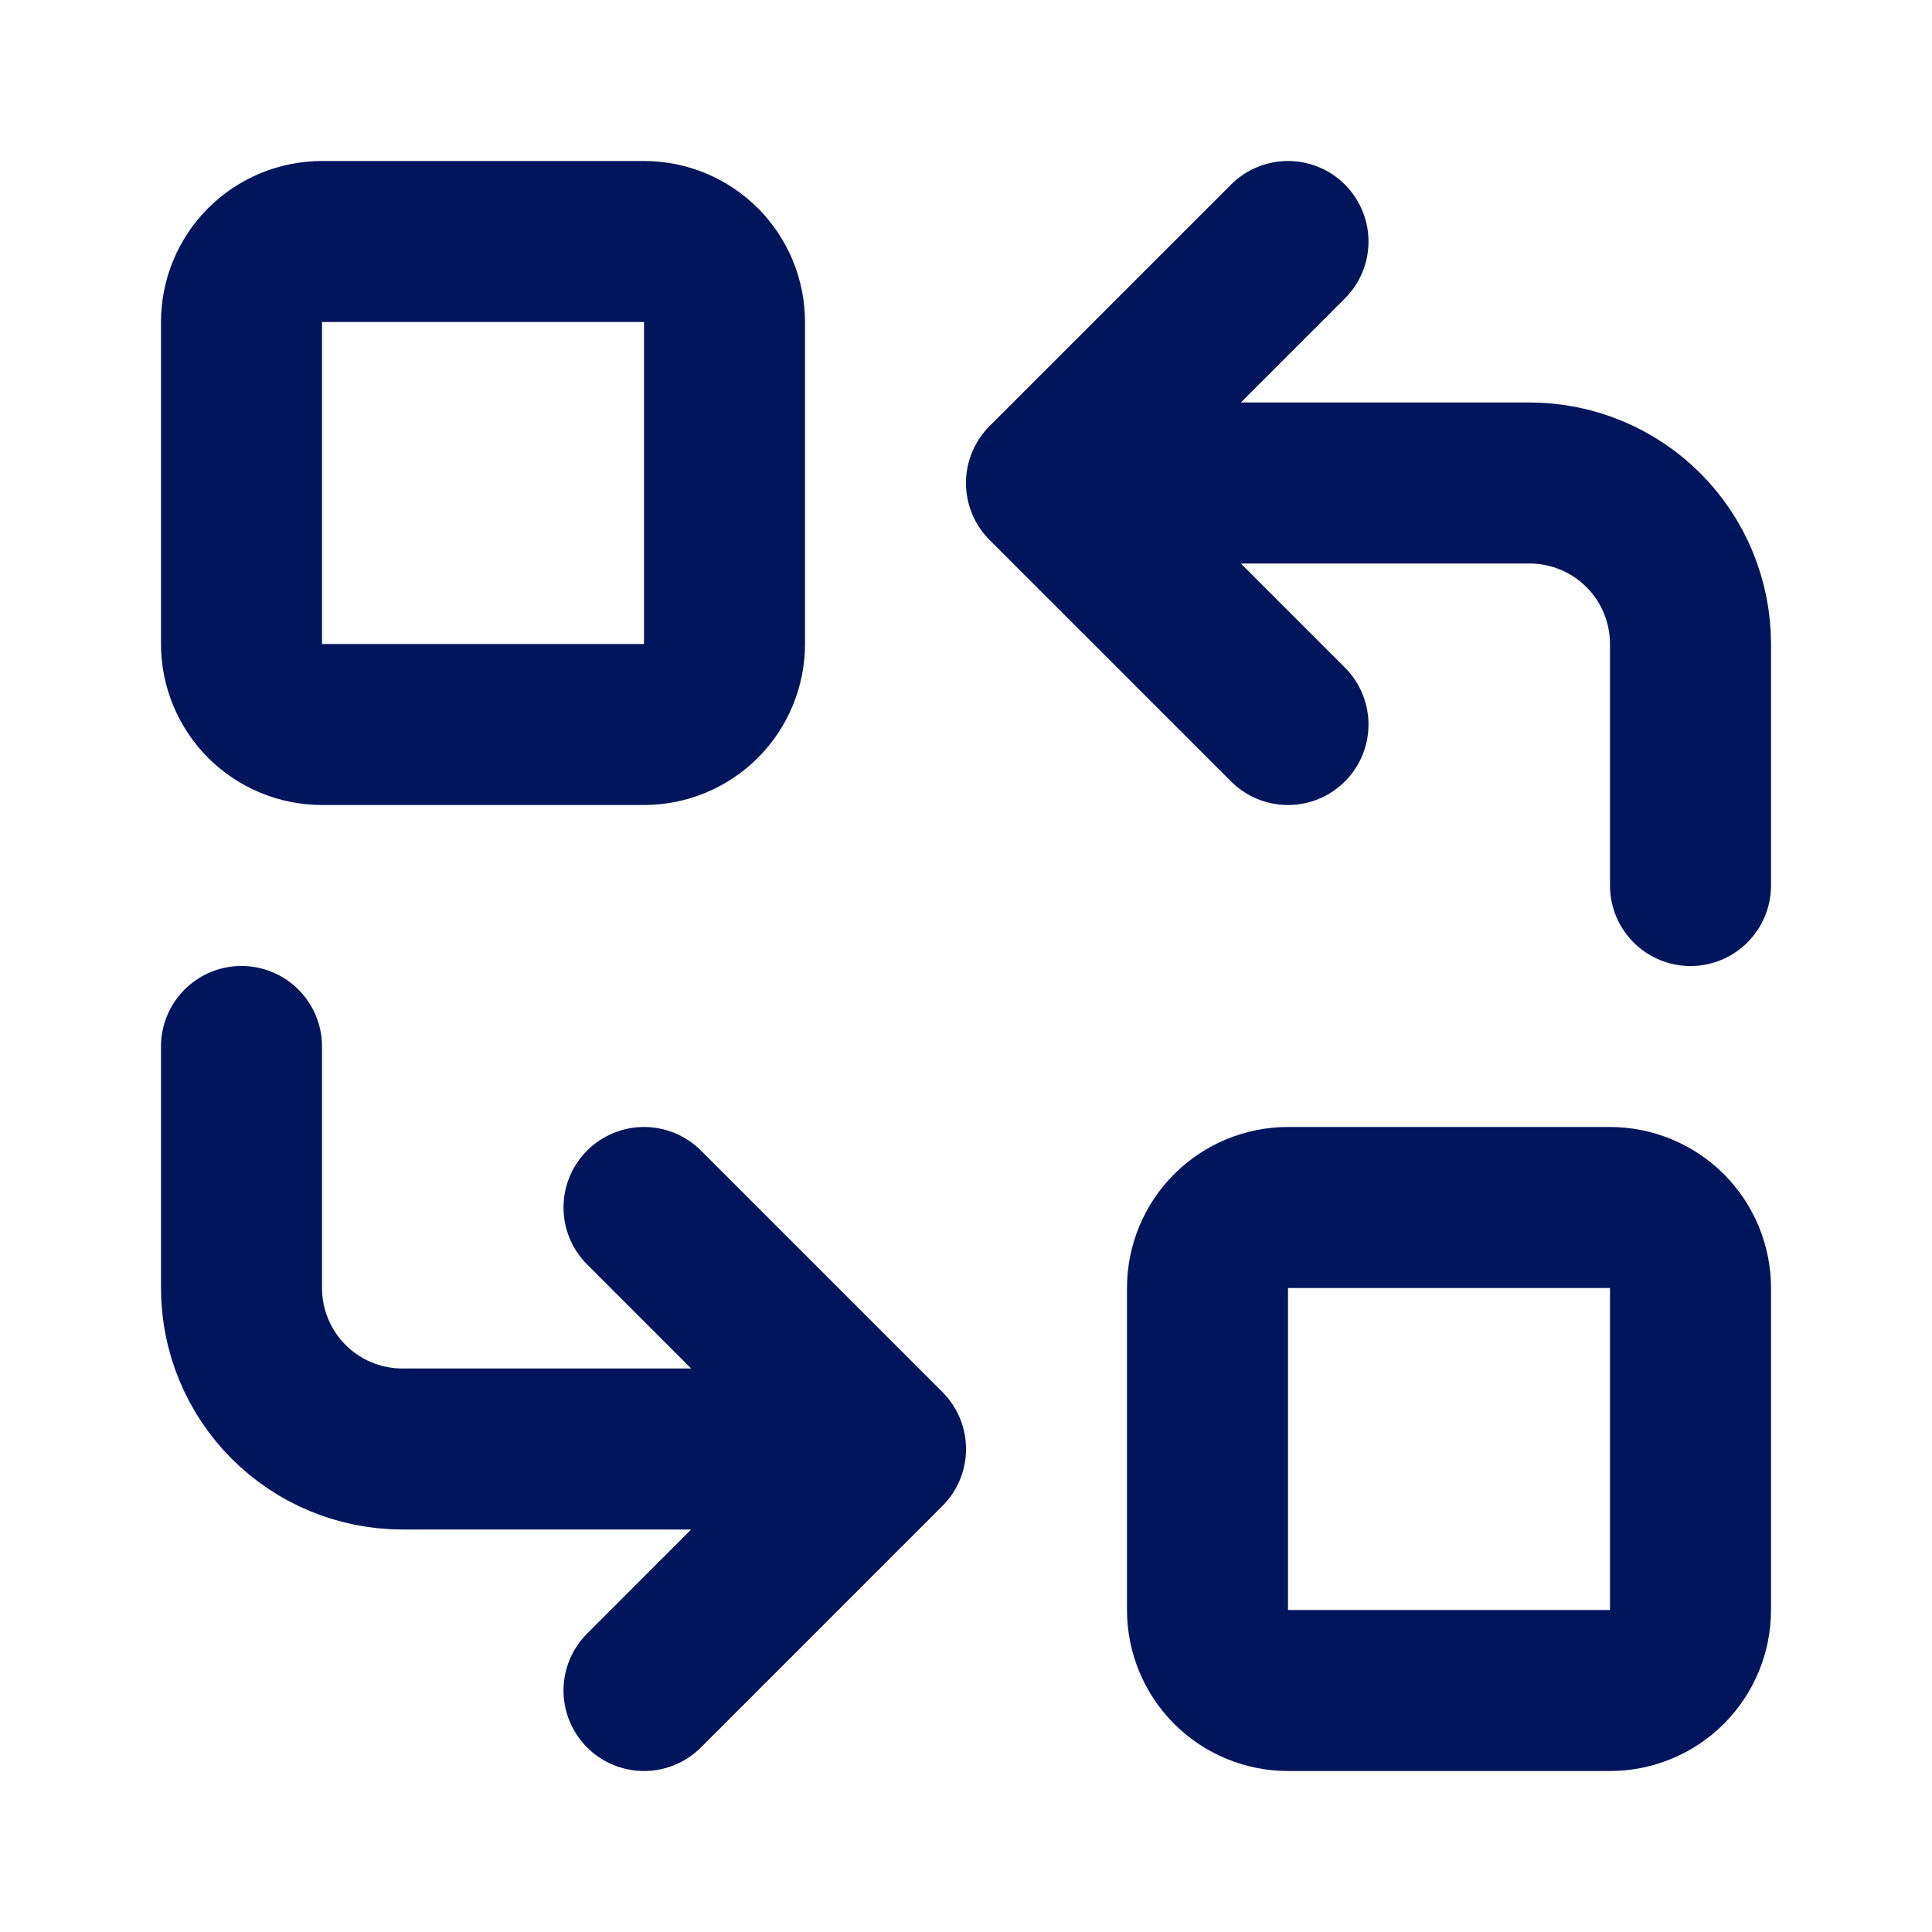<svg width="35" height="35" viewBox="0 0 35 35" fill="none" xmlns="http://www.w3.org/2000/svg">
<g clip-path="url(#clip0_15691_8367)">
<path d="M4.375 5.833C4.375 5.447 4.529 5.076 4.802 4.802C5.076 4.529 5.447 4.375 5.833 4.375H11.667C12.053 4.375 12.424 4.529 12.698 4.802C12.971 5.076 13.125 5.447 13.125 5.833V11.667C13.125 12.053 12.971 12.424 12.698 12.698C12.424 12.971 12.053 13.125 11.667 13.125H5.833C5.447 13.125 5.076 12.971 4.802 12.698C4.529 12.424 4.375 12.053 4.375 11.667V5.833Z" stroke="#00155B" stroke-width="2.917" stroke-linecap="round" stroke-linejoin="round"/>
<path d="M21.875 23.333C21.875 22.947 22.029 22.576 22.302 22.302C22.576 22.029 22.947 21.875 23.333 21.875H29.167C29.553 21.875 29.924 22.029 30.198 22.302C30.471 22.576 30.625 22.947 30.625 23.333V29.167C30.625 29.553 30.471 29.924 30.198 30.198C29.924 30.471 29.553 30.625 29.167 30.625H23.333C22.947 30.625 22.576 30.471 22.302 30.198C22.029 29.924 21.875 29.553 21.875 29.167V23.333Z" stroke="#00155B" stroke-width="2.917" stroke-linecap="round" stroke-linejoin="round"/>
<path d="M30.625 16.042V11.667C30.625 10.893 30.318 10.151 29.771 9.604C29.224 9.057 28.482 8.75 27.708 8.75H18.958M18.958 8.75L23.333 13.125M18.958 8.75L23.333 4.375" stroke="#00155B" stroke-width="2.917" stroke-linecap="round" stroke-linejoin="round"/>
<path d="M4.375 18.958V23.333C4.375 24.107 4.682 24.849 5.229 25.396C5.776 25.943 6.518 26.25 7.292 26.25H16.042M16.042 26.25L11.667 21.875M16.042 26.25L11.667 30.625" stroke="#00155B" stroke-width="2.917" stroke-linecap="round" stroke-linejoin="round"/>
</g>
<defs>
<clipPath id="clip0_15691_8367">
<rect width="35" height="35" fill="white"/>
</clipPath>
</defs>
</svg>
